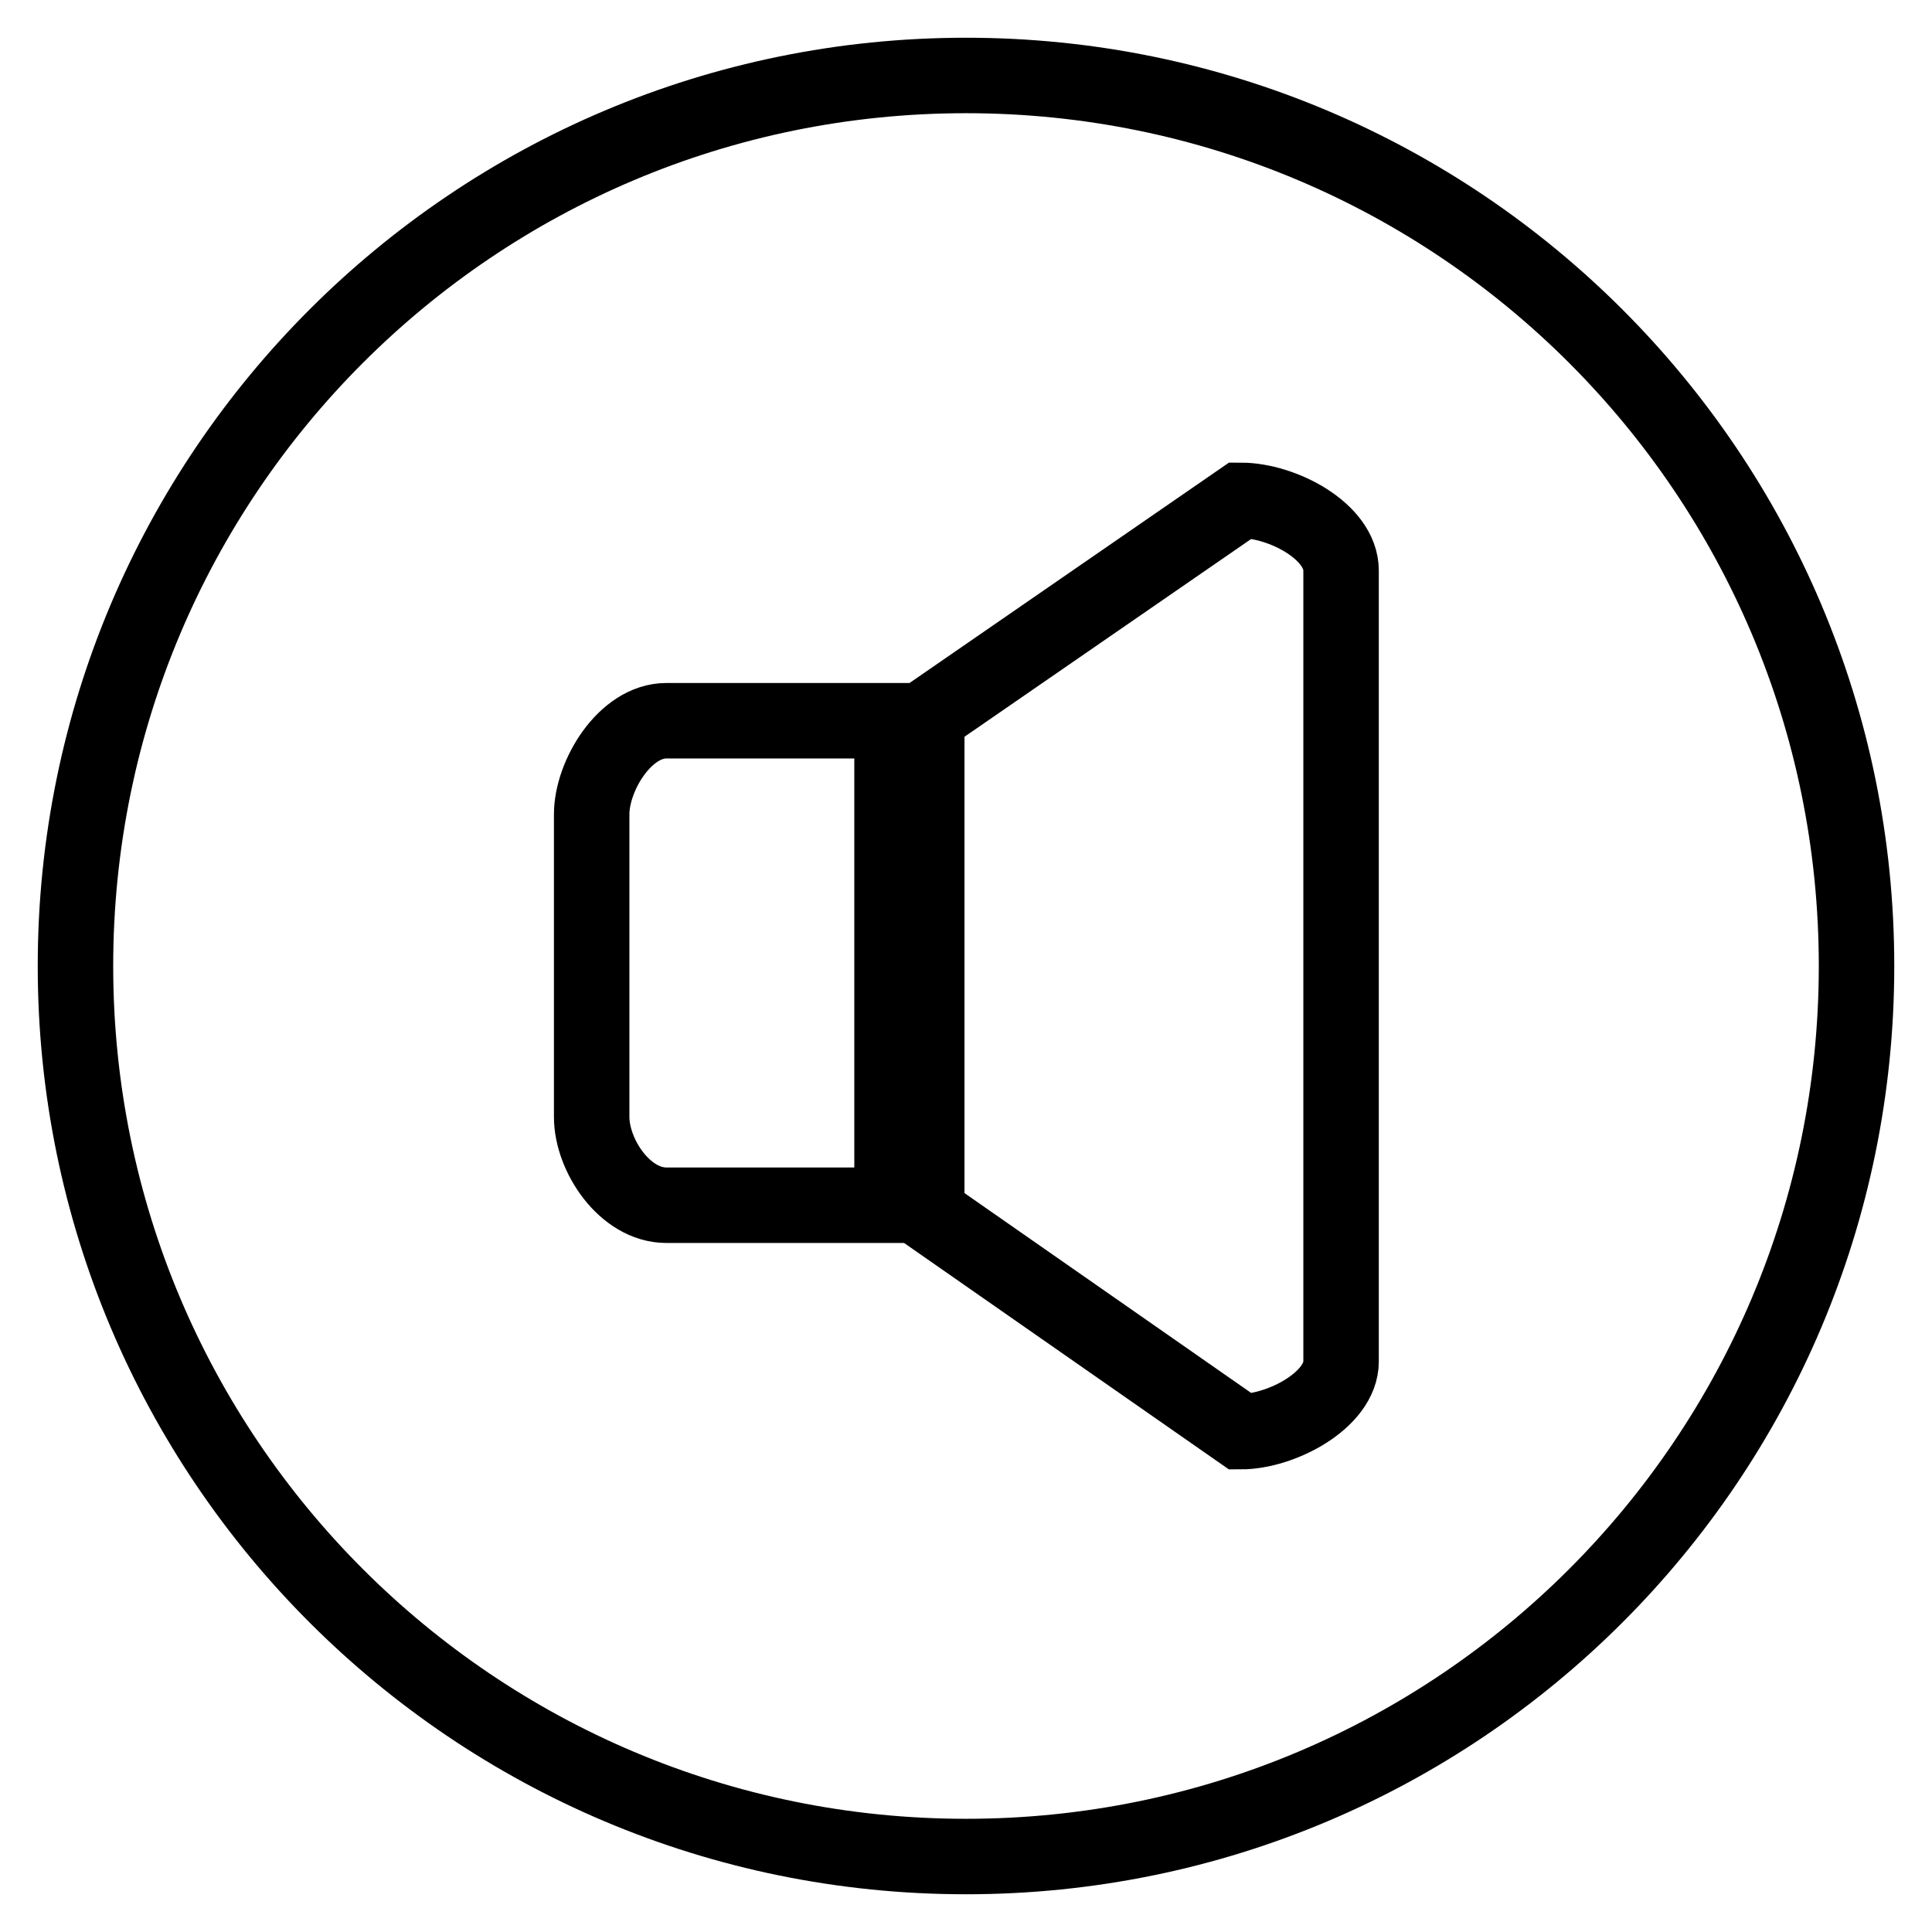 <?xml version="1.0" encoding="utf-8"?>
<!-- Svg Vector Icons : http://www.onlinewebfonts.com/icon -->
<!DOCTYPE svg PUBLIC "-//W3C//DTD SVG 1.1//EN" "http://www.w3.org/Graphics/SVG/1.1/DTD/svg11.dtd">
<svg version="1.1" xmlns="http://www.w3.org/2000/svg" xmlns:xlink="http://www.w3.org/1999/xlink" x="0px" y="0px" viewBox="0 0 256 256" enable-background="new 0 0 256 256" xml:space="preserve">
<g> <path stroke-width="10" fill-opacity="0" stroke="#000000"  d="M128,10C62.8,10,10,62.8,10,128s52.8,118,118,118s118-52.8,118-118S193.2,10,128,10z M118.1,159.7H88.3 c-5.5,0-9.9-6.6-9.9-11.7v-40.1c0-5.1,4.4-12.4,9.9-12.4h29.9V159.7L118.1,159.7z M177.7,180.4c0,5.1-7.9,9.3-13.3,9.3l-41.6-29V95 l41.6-28.7c5.5,0,13.3,4.1,13.3,9.3V180.4z"/></g>
</svg>
